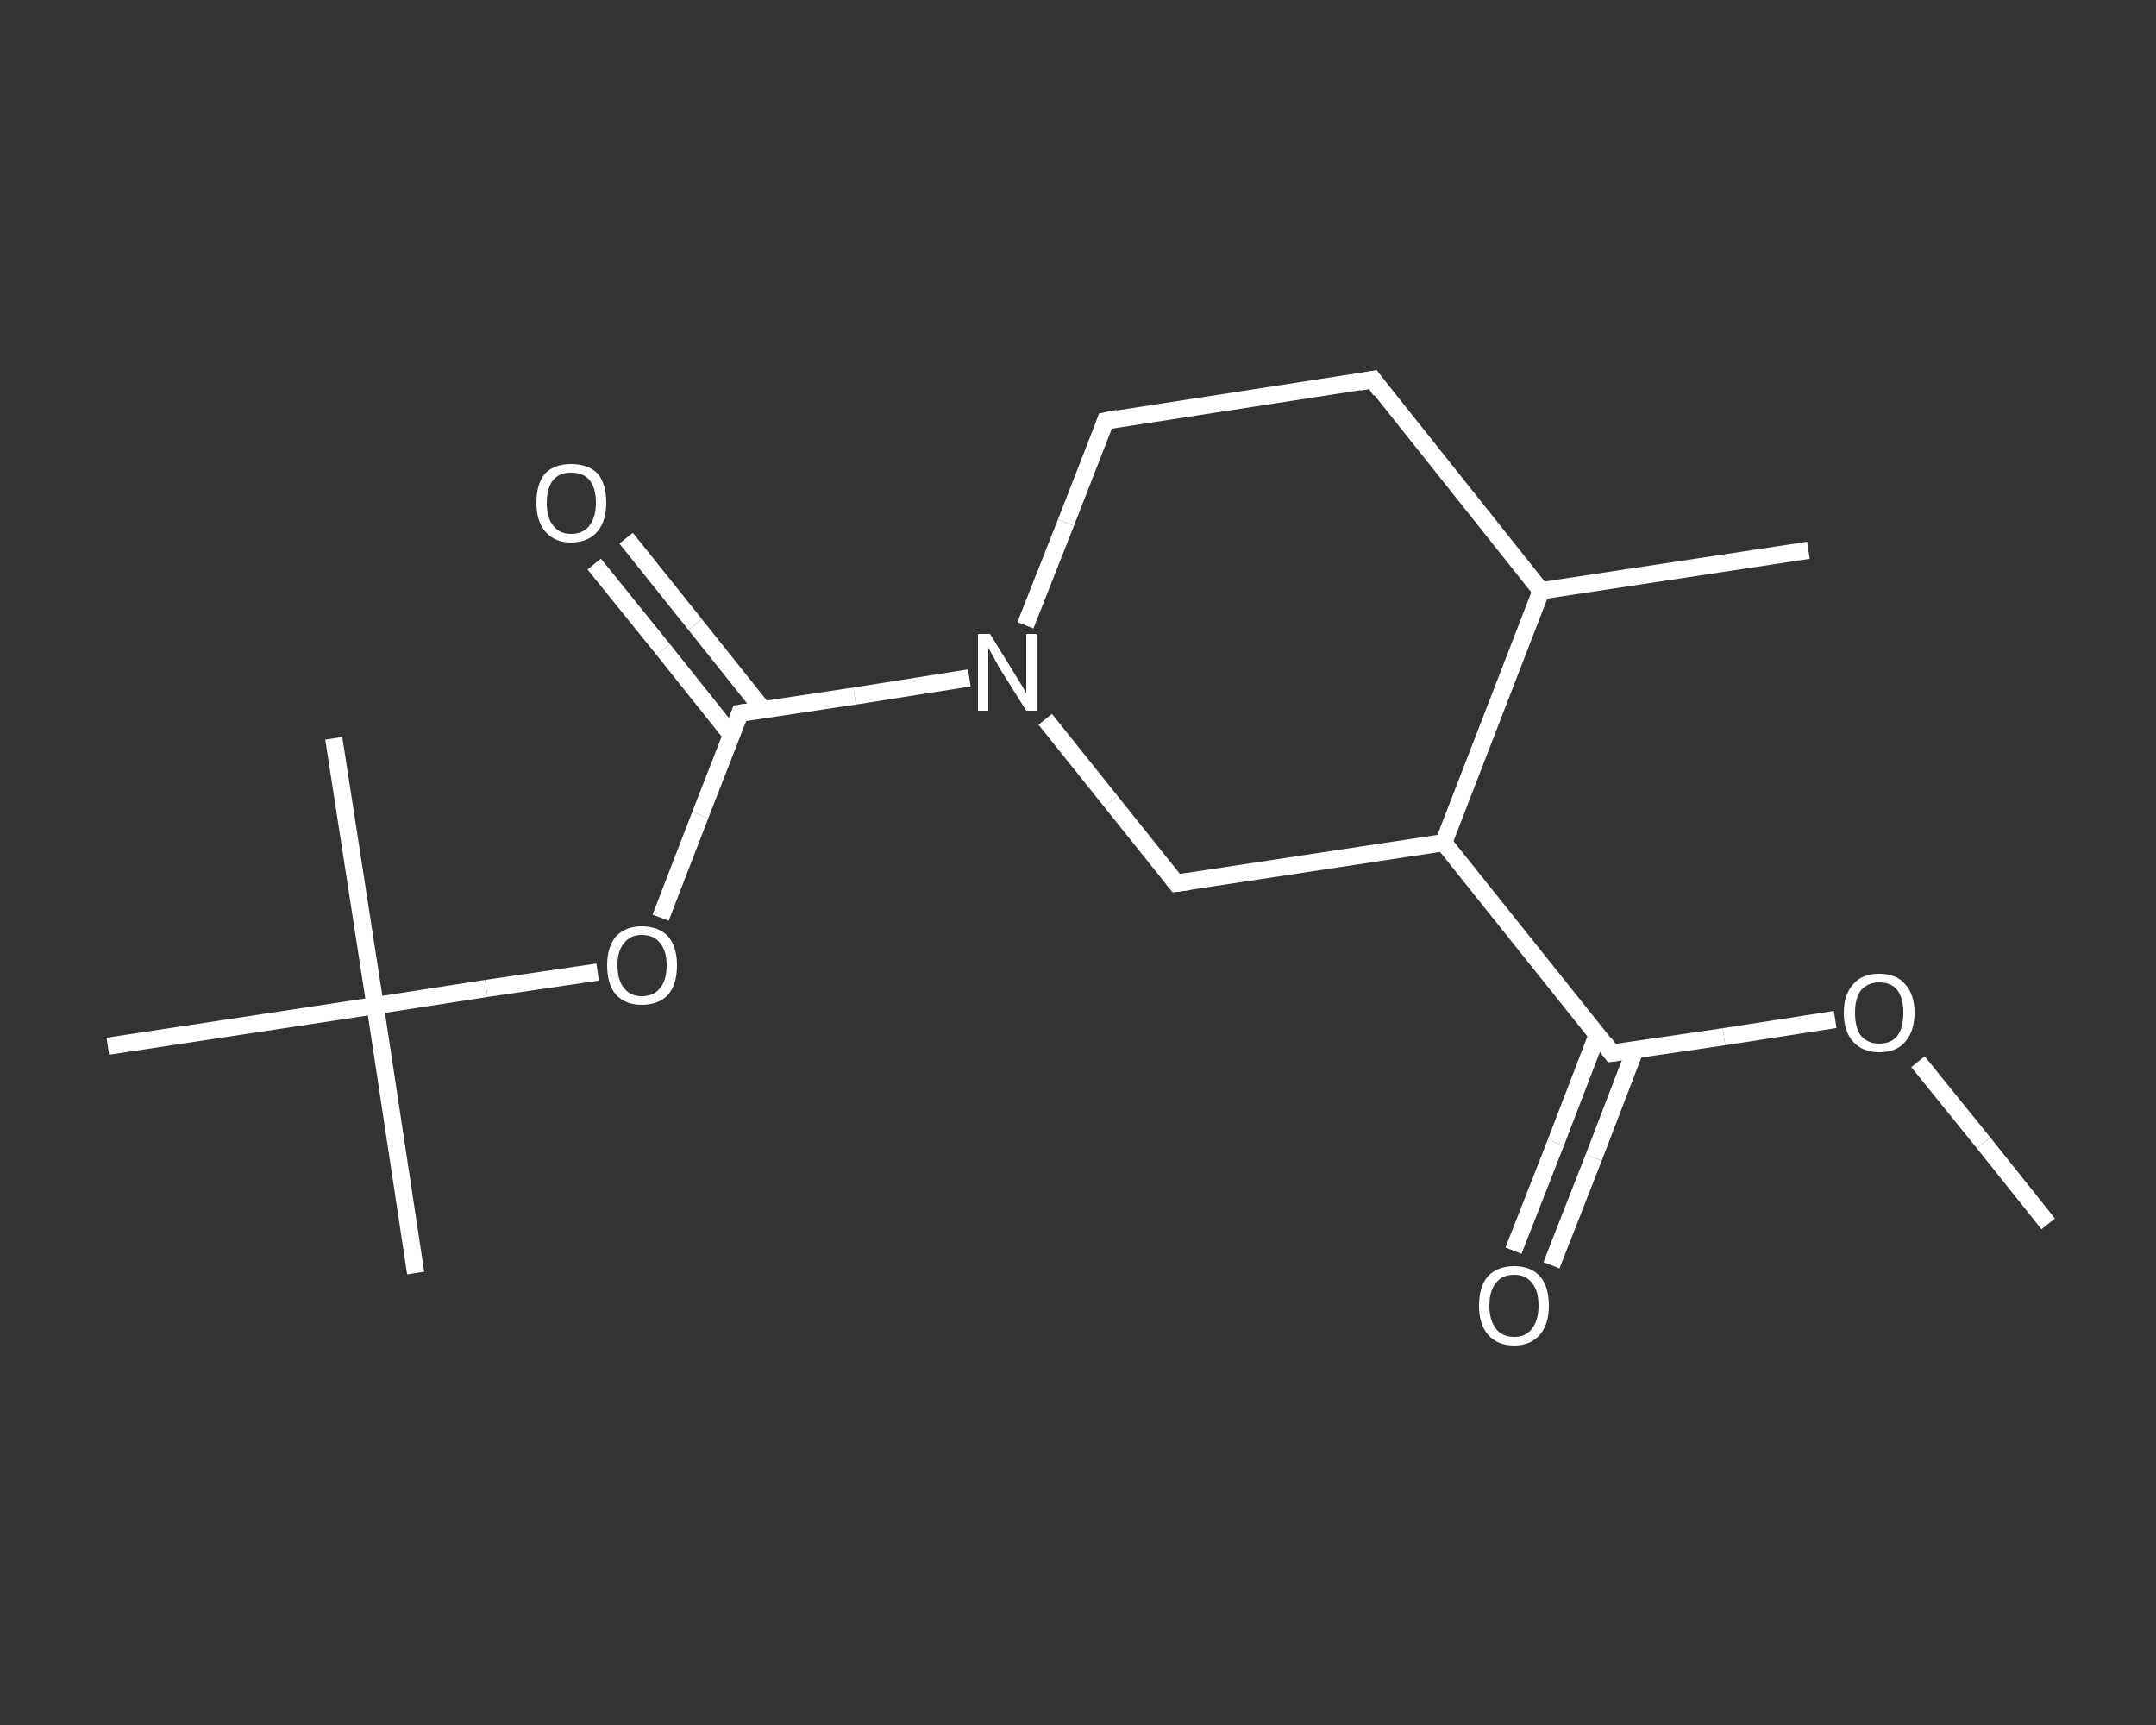 <?xml version='1.0' encoding='iso-8859-1'?>
<svg version='1.1' baseProfile='full'
              xmlns='http://www.w3.org/2000/svg'
                      xmlns:rdkit='http://www.rdkit.org/xml'
                      xmlns:xlink='http://www.w3.org/1999/xlink'
                  xml:space='preserve'
width='250px' height='200px' viewBox='0 0 250 200'>
<rect x="0" y="0" width="250" height="200" fill="#333333" stroke="none"/>
<!-- END OF HEADER -->
<rect style='opacity:1.0;fill:transparent;stroke:none' width='250.0' height='200.0' x='0.0' y='0.0'> </rect>
<path class='bond-0 atom-0 atom-1' d='M 237.5,141.9 L 230.0,132.5' style='fill:none;fill-rule:evenodd;stroke:#FFFFFF;stroke-width:2.0px;stroke-linecap:butt;stroke-linejoin:miter;stroke-opacity:1' />
<path class='bond-0 atom-0 atom-1' d='M 230.0,132.5 L 222.4,123.1' style='fill:none;fill-rule:evenodd;stroke:#FFFFFF;stroke-width:2.0px;stroke-linecap:butt;stroke-linejoin:miter;stroke-opacity:1' />
<path class='bond-1 atom-1 atom-2' d='M 212.8,118.2 L 199.9,120.2' style='fill:none;fill-rule:evenodd;stroke:#FFFFFF;stroke-width:2.0px;stroke-linecap:butt;stroke-linejoin:miter;stroke-opacity:1' />
<path class='bond-1 atom-1 atom-2' d='M 199.9,120.2 L 186.9,122.1' style='fill:none;fill-rule:evenodd;stroke:#FFFFFF;stroke-width:2.0px;stroke-linecap:butt;stroke-linejoin:miter;stroke-opacity:1' />
<path class='bond-2 atom-2 atom-3' d='M 185.2,120.0 L 180.4,132.5' style='fill:none;fill-rule:evenodd;stroke:#FFFFFF;stroke-width:2.0px;stroke-linecap:butt;stroke-linejoin:miter;stroke-opacity:1' />
<path class='bond-2 atom-2 atom-3' d='M 180.4,132.5 L 175.5,145.0' style='fill:none;fill-rule:evenodd;stroke:#FFFFFF;stroke-width:2.0px;stroke-linecap:butt;stroke-linejoin:miter;stroke-opacity:1' />
<path class='bond-2 atom-2 atom-3' d='M 189.6,121.7 L 184.8,134.2' style='fill:none;fill-rule:evenodd;stroke:#FFFFFF;stroke-width:2.0px;stroke-linecap:butt;stroke-linejoin:miter;stroke-opacity:1' />
<path class='bond-2 atom-2 atom-3' d='M 184.8,134.2 L 179.9,146.7' style='fill:none;fill-rule:evenodd;stroke:#FFFFFF;stroke-width:2.0px;stroke-linecap:butt;stroke-linejoin:miter;stroke-opacity:1' />
<path class='bond-3 atom-2 atom-4' d='M 186.9,122.1 L 167.4,97.7' style='fill:none;fill-rule:evenodd;stroke:#FFFFFF;stroke-width:2.0px;stroke-linecap:butt;stroke-linejoin:miter;stroke-opacity:1' />
<path class='bond-4 atom-4 atom-5' d='M 167.4,97.7 L 136.4,102.4' style='fill:none;fill-rule:evenodd;stroke:#FFFFFF;stroke-width:2.0px;stroke-linecap:butt;stroke-linejoin:miter;stroke-opacity:1' />
<path class='bond-5 atom-5 atom-6' d='M 136.4,102.4 L 128.8,92.9' style='fill:none;fill-rule:evenodd;stroke:#FFFFFF;stroke-width:2.0px;stroke-linecap:butt;stroke-linejoin:miter;stroke-opacity:1' />
<path class='bond-5 atom-5 atom-6' d='M 128.8,92.9 L 121.2,83.4' style='fill:none;fill-rule:evenodd;stroke:#FFFFFF;stroke-width:2.0px;stroke-linecap:butt;stroke-linejoin:miter;stroke-opacity:1' />
<path class='bond-6 atom-6 atom-7' d='M 112.4,78.6 L 99.1,80.7' style='fill:none;fill-rule:evenodd;stroke:#FFFFFF;stroke-width:2.0px;stroke-linecap:butt;stroke-linejoin:miter;stroke-opacity:1' />
<path class='bond-6 atom-6 atom-7' d='M 99.1,80.7 L 85.8,82.7' style='fill:none;fill-rule:evenodd;stroke:#FFFFFF;stroke-width:2.0px;stroke-linecap:butt;stroke-linejoin:miter;stroke-opacity:1' />
<path class='bond-7 atom-7 atom-8' d='M 88.5,82.3 L 80.6,72.4' style='fill:none;fill-rule:evenodd;stroke:#FFFFFF;stroke-width:2.0px;stroke-linecap:butt;stroke-linejoin:miter;stroke-opacity:1' />
<path class='bond-7 atom-7 atom-8' d='M 80.6,72.4 L 72.6,62.4' style='fill:none;fill-rule:evenodd;stroke:#FFFFFF;stroke-width:2.0px;stroke-linecap:butt;stroke-linejoin:miter;stroke-opacity:1' />
<path class='bond-7 atom-7 atom-8' d='M 84.8,85.2 L 76.9,75.3' style='fill:none;fill-rule:evenodd;stroke:#FFFFFF;stroke-width:2.0px;stroke-linecap:butt;stroke-linejoin:miter;stroke-opacity:1' />
<path class='bond-7 atom-7 atom-8' d='M 76.9,75.3 L 68.9,65.4' style='fill:none;fill-rule:evenodd;stroke:#FFFFFF;stroke-width:2.0px;stroke-linecap:butt;stroke-linejoin:miter;stroke-opacity:1' />
<path class='bond-8 atom-7 atom-9' d='M 85.8,82.7 L 81.2,94.5' style='fill:none;fill-rule:evenodd;stroke:#FFFFFF;stroke-width:2.0px;stroke-linecap:butt;stroke-linejoin:miter;stroke-opacity:1' />
<path class='bond-8 atom-7 atom-9' d='M 81.2,94.5 L 76.6,106.4' style='fill:none;fill-rule:evenodd;stroke:#FFFFFF;stroke-width:2.0px;stroke-linecap:butt;stroke-linejoin:miter;stroke-opacity:1' />
<path class='bond-9 atom-9 atom-10' d='M 69.3,112.7 L 56.4,114.6' style='fill:none;fill-rule:evenodd;stroke:#FFFFFF;stroke-width:2.0px;stroke-linecap:butt;stroke-linejoin:miter;stroke-opacity:1' />
<path class='bond-9 atom-9 atom-10' d='M 56.4,114.6 L 43.5,116.6' style='fill:none;fill-rule:evenodd;stroke:#FFFFFF;stroke-width:2.0px;stroke-linecap:butt;stroke-linejoin:miter;stroke-opacity:1' />
<path class='bond-10 atom-10 atom-11' d='M 43.5,116.6 L 48.2,147.6' style='fill:none;fill-rule:evenodd;stroke:#FFFFFF;stroke-width:2.0px;stroke-linecap:butt;stroke-linejoin:miter;stroke-opacity:1' />
<path class='bond-11 atom-10 atom-12' d='M 43.5,116.6 L 38.7,85.6' style='fill:none;fill-rule:evenodd;stroke:#FFFFFF;stroke-width:2.0px;stroke-linecap:butt;stroke-linejoin:miter;stroke-opacity:1' />
<path class='bond-12 atom-10 atom-13' d='M 43.5,116.6 L 12.5,121.3' style='fill:none;fill-rule:evenodd;stroke:#FFFFFF;stroke-width:2.0px;stroke-linecap:butt;stroke-linejoin:miter;stroke-opacity:1' />
<path class='bond-13 atom-6 atom-14' d='M 118.9,72.5 L 123.6,60.6' style='fill:none;fill-rule:evenodd;stroke:#FFFFFF;stroke-width:2.0px;stroke-linecap:butt;stroke-linejoin:miter;stroke-opacity:1' />
<path class='bond-13 atom-6 atom-14' d='M 123.6,60.6 L 128.2,48.8' style='fill:none;fill-rule:evenodd;stroke:#FFFFFF;stroke-width:2.0px;stroke-linecap:butt;stroke-linejoin:miter;stroke-opacity:1' />
<path class='bond-14 atom-14 atom-15' d='M 128.2,48.8 L 159.2,44.0' style='fill:none;fill-rule:evenodd;stroke:#FFFFFF;stroke-width:2.0px;stroke-linecap:butt;stroke-linejoin:miter;stroke-opacity:1' />
<path class='bond-15 atom-15 atom-16' d='M 159.2,44.0 L 178.7,68.5' style='fill:none;fill-rule:evenodd;stroke:#FFFFFF;stroke-width:2.0px;stroke-linecap:butt;stroke-linejoin:miter;stroke-opacity:1' />
<path class='bond-16 atom-16 atom-17' d='M 178.7,68.5 L 209.7,63.8' style='fill:none;fill-rule:evenodd;stroke:#FFFFFF;stroke-width:2.0px;stroke-linecap:butt;stroke-linejoin:miter;stroke-opacity:1' />
<path class='bond-17 atom-16 atom-4' d='M 178.7,68.5 L 167.4,97.7' style='fill:none;fill-rule:evenodd;stroke:#FFFFFF;stroke-width:2.0px;stroke-linecap:butt;stroke-linejoin:miter;stroke-opacity:1' />
<path d='M 187.6,122.0 L 186.9,122.1 L 186.0,120.9' style='fill:none;stroke:#FFFFFF;stroke-width:2.0px;stroke-linecap:butt;stroke-linejoin:miter;stroke-opacity:1;' />
<path d='M 137.9,102.2 L 136.4,102.4 L 136.0,101.9' style='fill:none;stroke:#FFFFFF;stroke-width:2.0px;stroke-linecap:butt;stroke-linejoin:miter;stroke-opacity:1;' />
<path d='M 86.5,82.6 L 85.8,82.7 L 85.6,83.3' style='fill:none;stroke:#FFFFFF;stroke-width:2.0px;stroke-linecap:butt;stroke-linejoin:miter;stroke-opacity:1;' />
<path d='M 128.0,49.4 L 128.2,48.8 L 129.7,48.5' style='fill:none;stroke:#FFFFFF;stroke-width:2.0px;stroke-linecap:butt;stroke-linejoin:miter;stroke-opacity:1;' />
<path d='M 157.6,44.3 L 159.2,44.0 L 160.1,45.3' style='fill:none;stroke:#FFFFFF;stroke-width:2.0px;stroke-linecap:butt;stroke-linejoin:miter;stroke-opacity:1;' />
<path class='atom-1' d='M 213.8 117.4
Q 213.8 115.3, 214.9 114.1
Q 215.9 112.9, 217.9 112.9
Q 219.9 112.9, 220.9 114.1
Q 222.0 115.3, 222.0 117.4
Q 222.0 119.6, 220.9 120.8
Q 219.9 122.0, 217.9 122.0
Q 216.0 122.0, 214.9 120.8
Q 213.8 119.6, 213.8 117.4
M 217.9 121.0
Q 219.3 121.0, 220.0 120.1
Q 220.7 119.2, 220.7 117.4
Q 220.7 115.7, 220.0 114.8
Q 219.3 113.9, 217.9 113.9
Q 216.6 113.9, 215.8 114.8
Q 215.1 115.7, 215.1 117.4
Q 215.1 119.2, 215.8 120.1
Q 216.6 121.0, 217.9 121.0
' fill='#FFFFFF'/>
<path class='atom-3' d='M 171.5 151.4
Q 171.5 149.2, 172.5 148.0
Q 173.6 146.8, 175.6 146.8
Q 177.5 146.8, 178.6 148.0
Q 179.6 149.2, 179.6 151.4
Q 179.6 153.5, 178.6 154.7
Q 177.5 156.0, 175.6 156.0
Q 173.6 156.0, 172.5 154.7
Q 171.5 153.5, 171.5 151.4
M 175.6 155.0
Q 176.9 155.0, 177.6 154.1
Q 178.4 153.1, 178.4 151.4
Q 178.4 149.6, 177.6 148.7
Q 176.9 147.8, 175.6 147.8
Q 174.2 147.8, 173.5 148.7
Q 172.7 149.6, 172.7 151.4
Q 172.7 153.1, 173.5 154.1
Q 174.2 155.0, 175.6 155.0
' fill='#FFFFFF'/>
<path class='atom-6' d='M 114.8 73.5
L 117.7 78.2
Q 118.0 78.7, 118.5 79.5
Q 119.0 80.4, 119.0 80.4
L 119.0 73.5
L 120.2 73.5
L 120.2 82.4
L 119.0 82.4
L 115.8 77.3
Q 115.5 76.7, 115.1 76.0
Q 114.7 75.3, 114.6 75.1
L 114.6 82.4
L 113.4 82.4
L 113.4 73.5
L 114.8 73.5
' fill='#FFFFFF'/>
<path class='atom-8' d='M 62.2 58.3
Q 62.2 56.1, 63.2 54.9
Q 64.3 53.8, 66.2 53.8
Q 68.2 53.8, 69.3 54.9
Q 70.3 56.1, 70.3 58.3
Q 70.3 60.4, 69.3 61.6
Q 68.2 62.9, 66.2 62.9
Q 64.3 62.9, 63.2 61.6
Q 62.2 60.4, 62.2 58.3
M 66.2 61.9
Q 67.6 61.9, 68.3 61.0
Q 69.1 60.0, 69.1 58.3
Q 69.1 56.5, 68.3 55.6
Q 67.6 54.8, 66.2 54.8
Q 64.9 54.8, 64.2 55.6
Q 63.4 56.5, 63.4 58.3
Q 63.4 60.1, 64.2 61.0
Q 64.9 61.9, 66.2 61.9
' fill='#FFFFFF'/>
<path class='atom-9' d='M 70.4 111.9
Q 70.4 109.8, 71.4 108.6
Q 72.5 107.4, 74.4 107.4
Q 76.4 107.4, 77.5 108.6
Q 78.5 109.8, 78.5 111.9
Q 78.5 114.1, 77.5 115.3
Q 76.4 116.5, 74.4 116.5
Q 72.5 116.5, 71.4 115.3
Q 70.4 114.1, 70.4 111.9
M 74.4 115.5
Q 75.8 115.5, 76.5 114.6
Q 77.3 113.7, 77.3 111.9
Q 77.3 110.2, 76.5 109.3
Q 75.8 108.4, 74.4 108.4
Q 73.1 108.4, 72.4 109.3
Q 71.6 110.2, 71.6 111.9
Q 71.6 113.7, 72.4 114.6
Q 73.1 115.5, 74.4 115.5
' fill='#FFFFFF'/>
</svg>
